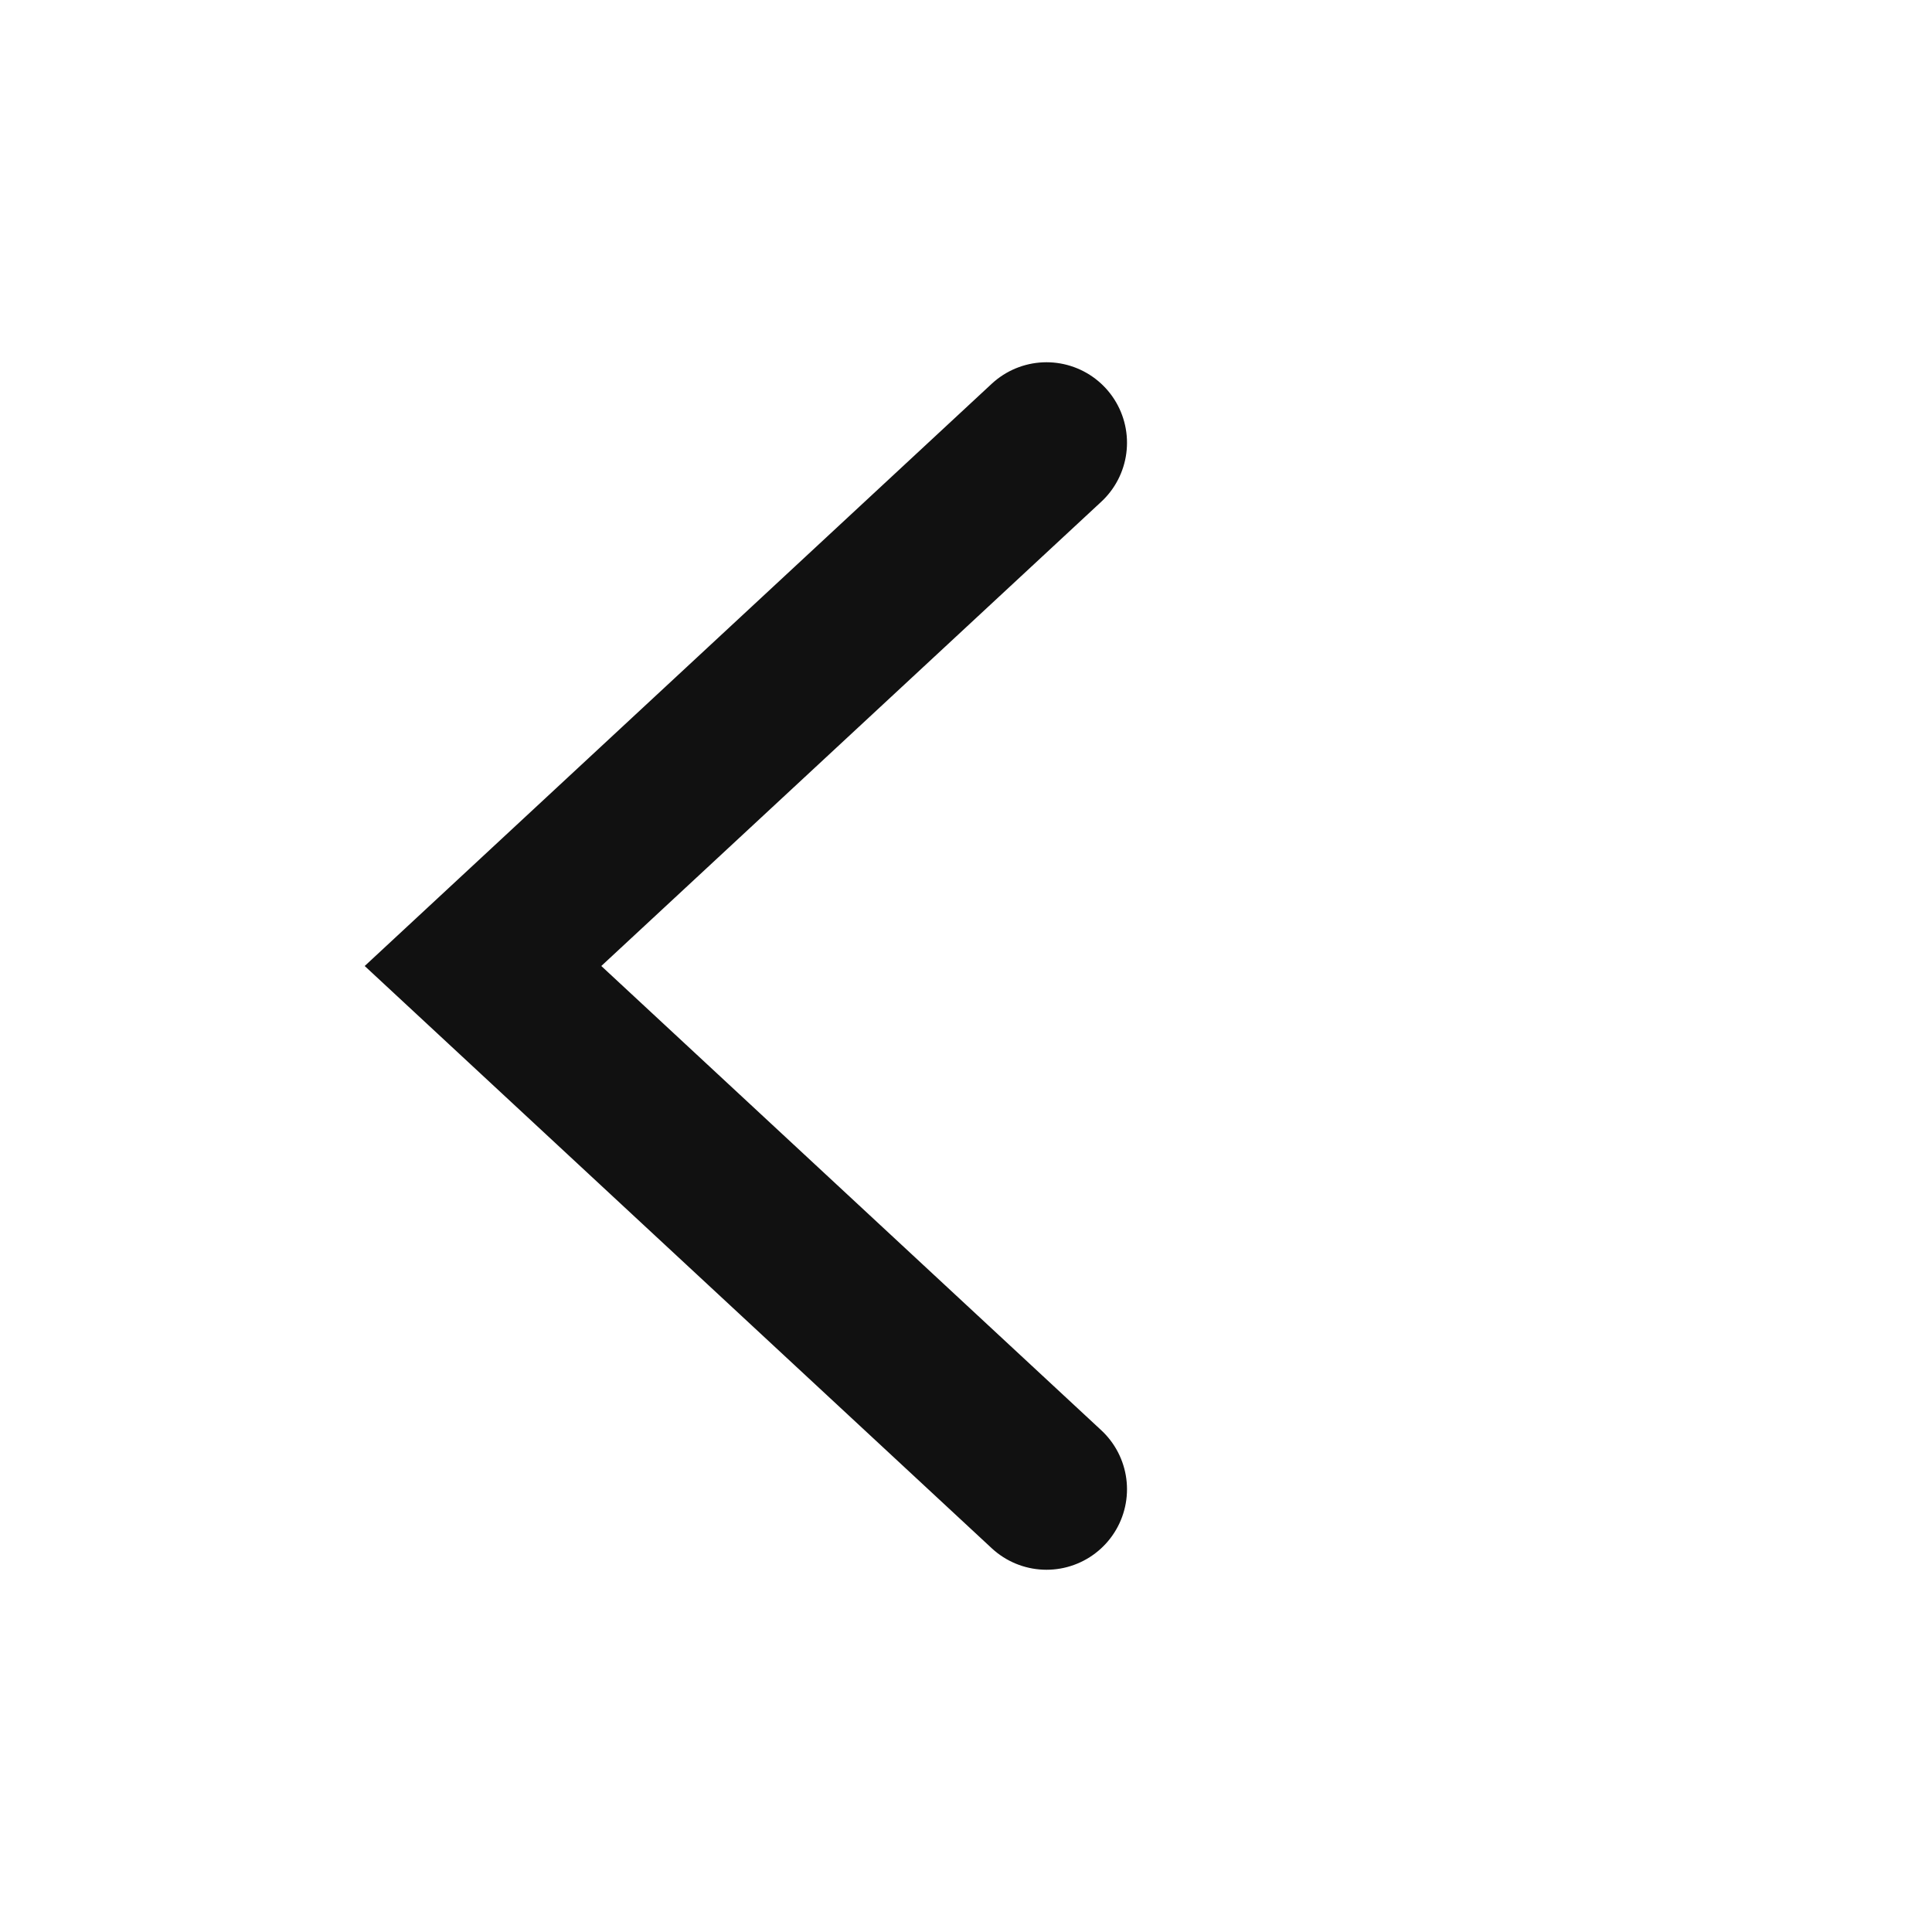<svg width="24" height="24" viewBox="0 0 24 24" fill="none" xmlns="http://www.w3.org/2000/svg">
<mask id="mask0_40_2402" style="mask-type:alpha" maskUnits="userSpaceOnUse" x="0" y="0" width="24" height="24">
<path d="M24 0H0V24H24V0Z" fill="white"/>
</mask>
<g mask="url(#mask0_40_2402)">
<path d="M13 5.5L6 12L13 18.5" stroke="#111111" stroke-width="2" stroke-linecap="round"/>
</g>
</svg>
